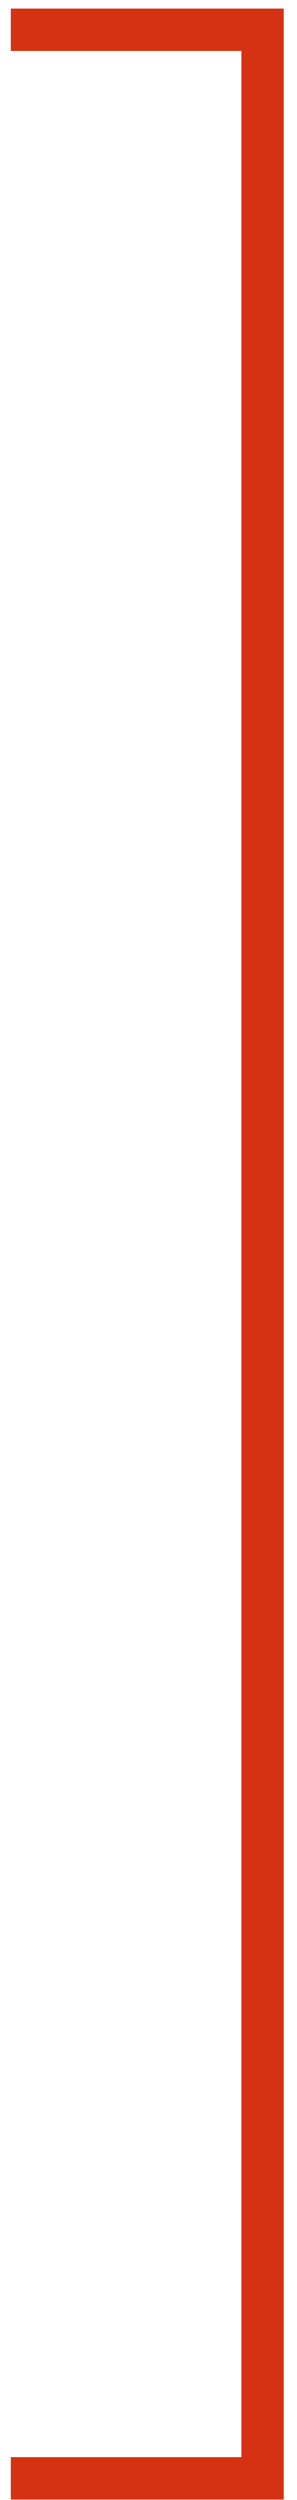 <?xml version="1.0" encoding="UTF-8"?> <svg xmlns="http://www.w3.org/2000/svg" width="20" height="168" viewBox="0 0 20 168" fill="none"><path d="M0.728 2L17.681 2L17.681 166.545H0.728" stroke="#D43212" stroke-width="2.847"></path></svg> 
